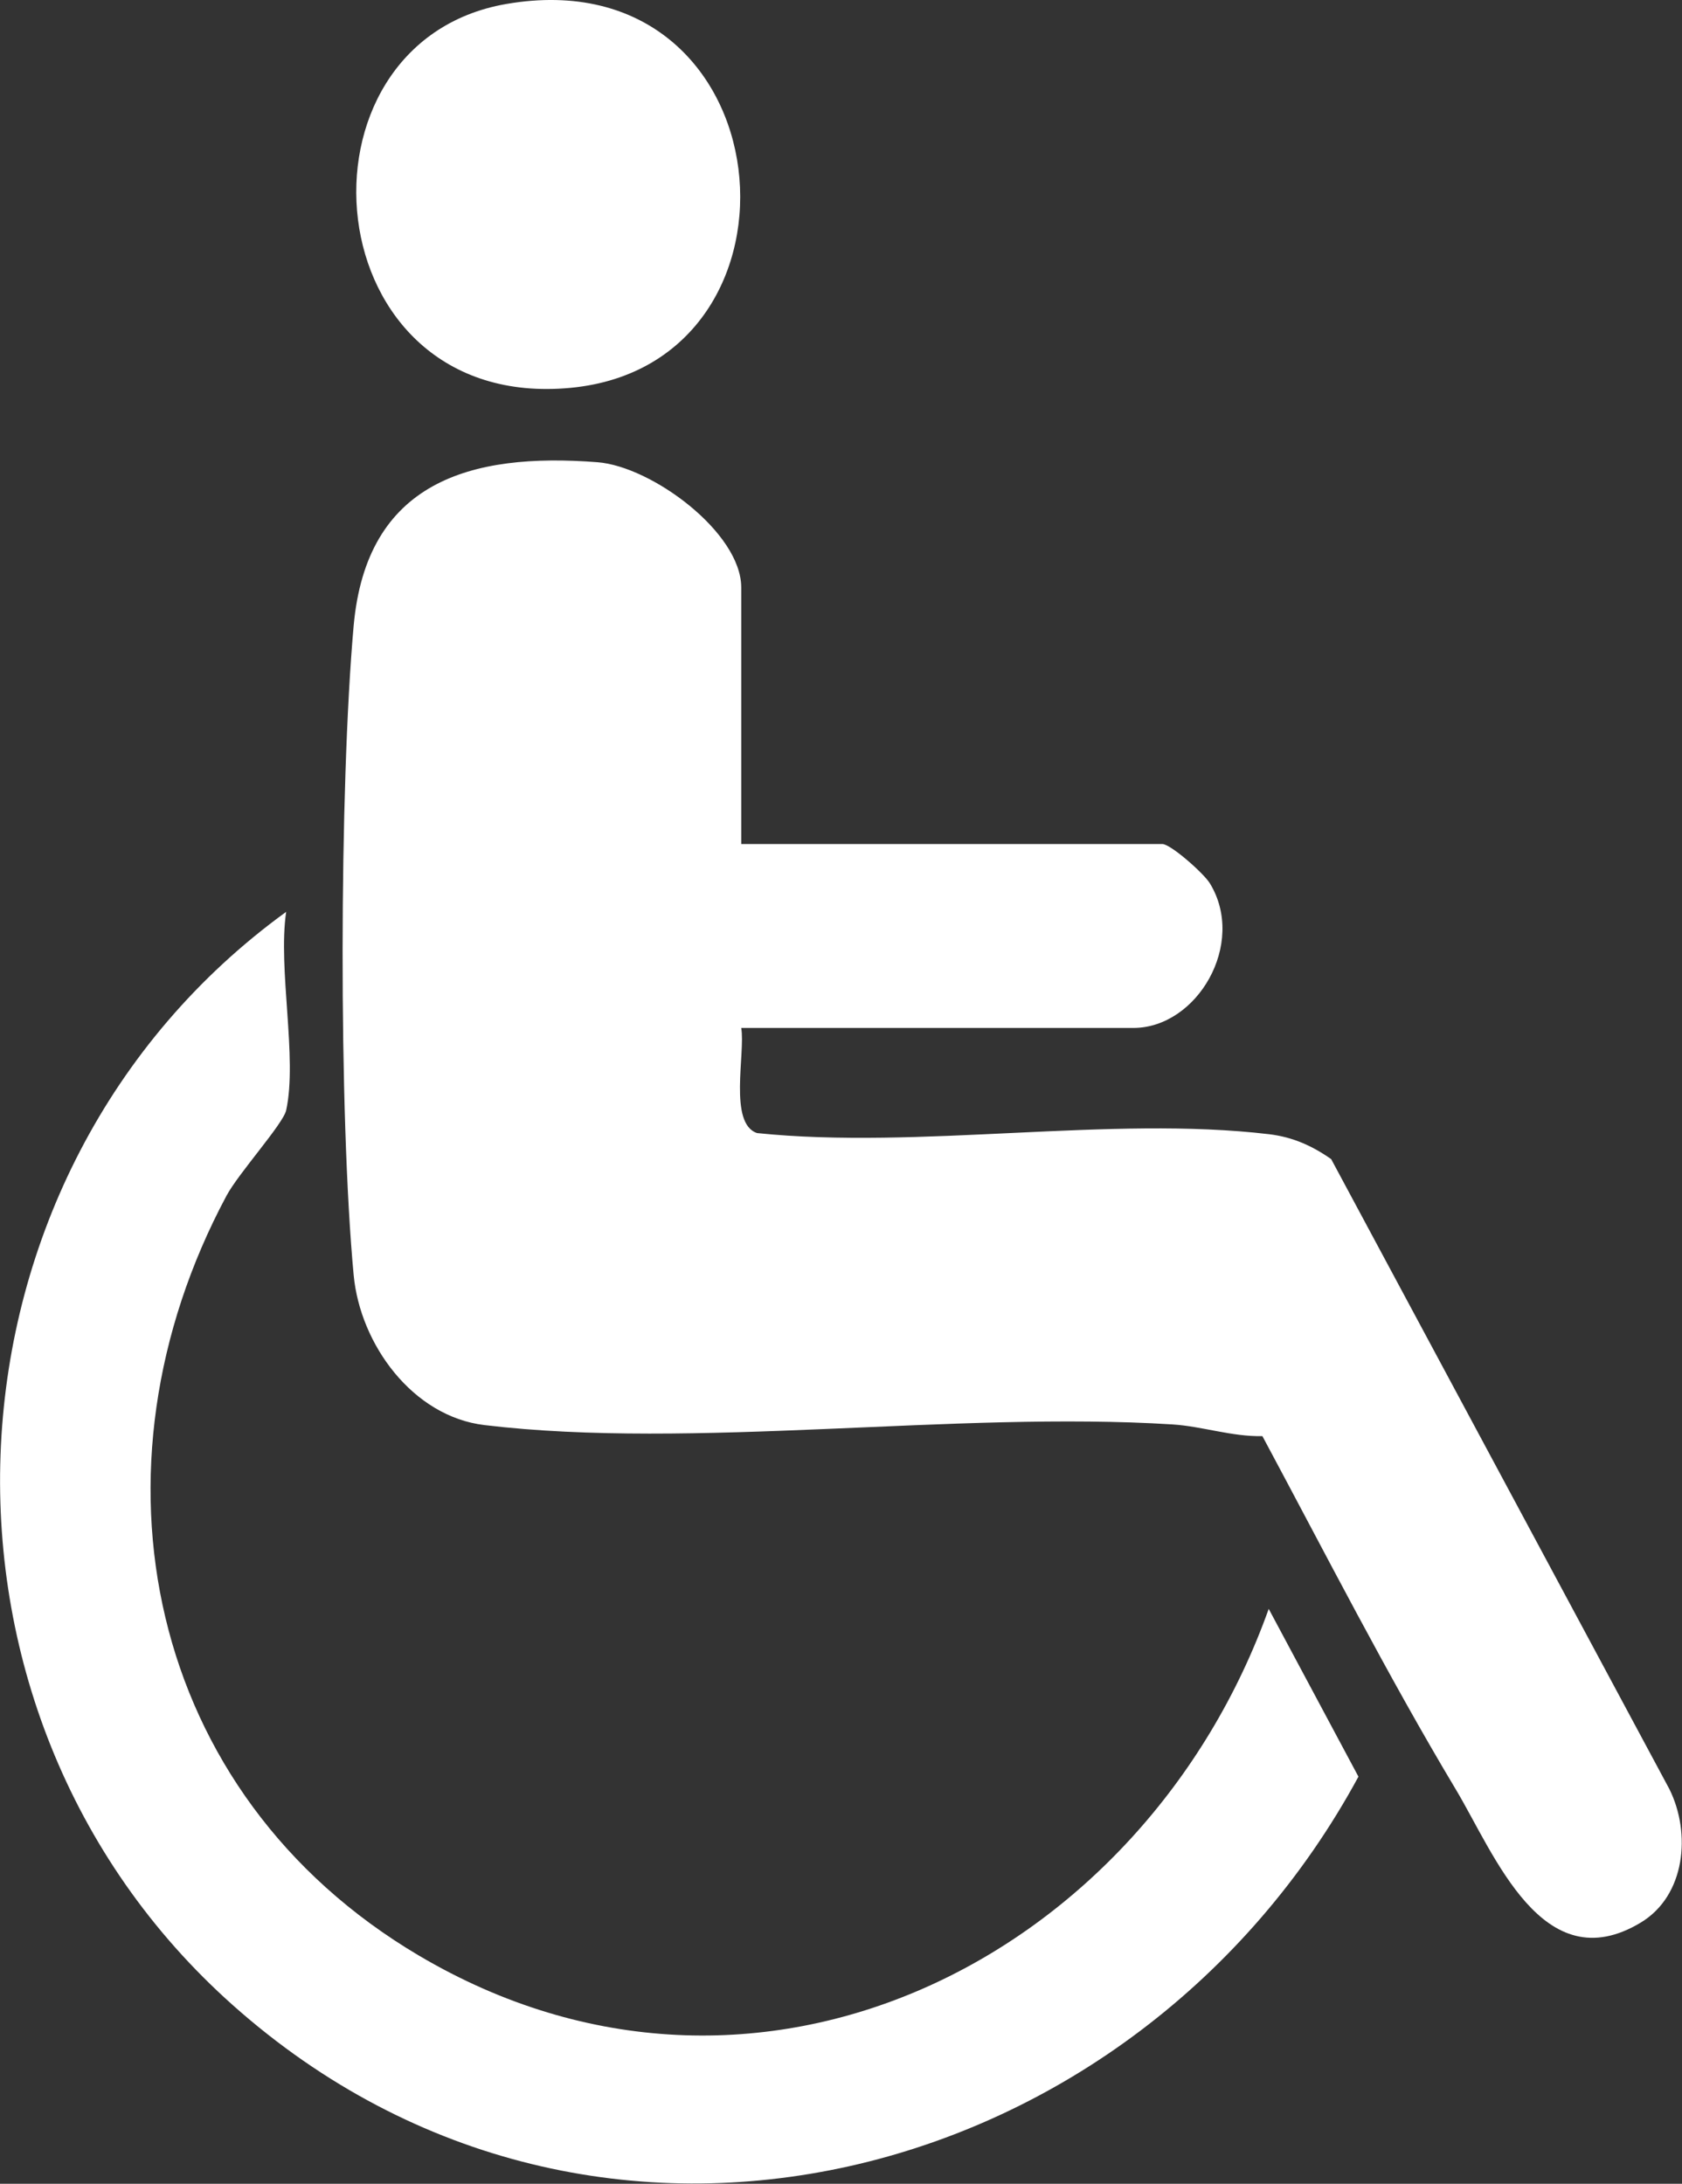 <?xml version="1.0" encoding="UTF-8" standalone="no"?>
<!-- Created with Inkscape (http://www.inkscape.org/) -->

<svg
   version="1.1"
   id="svg1"
   width="75.189"
   height="97.615"
   viewBox="0 0 75.189 97.615"
   xmlns="http://www.w3.org/2000/svg"
   xmlns:svg="http://www.w3.org/2000/svg">
  <rect x="0" y="0" width="75.189" height="97.615" fill="#333333" stroke="none"/>
  <defs
     id="defs1">
    <clipPath
       clipPathUnits="userSpaceOnUse"
       id="clipPath182">
      <path
         d="M 0,5454.525 H 2048.577 V 0 H 0 Z"
         transform="translate(-1283.188,-2065.892)"
         id="path182" />
    </clipPath>
    <clipPath
       clipPathUnits="userSpaceOnUse"
       id="clipPath184">
      <path
         d="M 0,5454.525 H 2048.577 V 0 H 0 Z"
         transform="translate(-1267.931,-2056.965)"
         id="path184" />
    </clipPath>
    <clipPath
       clipPathUnits="userSpaceOnUse"
       id="clipPath186">
      <path
         d="M 0,5454.525 H 2048.577 V 0 H 0 Z"
         transform="translate(-1275.312,-2094.055)"
         id="path186" />
    </clipPath>
  </defs>
  <g
     id="layer-MC1"
     transform="translate(-1677.783,-4480.456)">
    <path
       id="path181"
       d="m 0,0 h 14.121 c 0.275,0 1.385,-0.975 1.597,-1.322 1.229,-2.018 -0.426,-4.846 -2.571,-4.846 H 0 c 0.144,-0.843 -0.435,-3.209 0.532,-3.525 5.426,-0.562 11.87,0.594 17.167,-0.038 0.791,-0.094 1.444,-0.386 2.085,-0.836 l 11.34,-21.122 c 0.738,-1.485 0.541,-3.575 -0.959,-4.479 -3.294,-1.983 -4.902,2.296 -6.2,4.462 -2.304,3.847 -4.369,7.901 -6.488,11.851 -1.026,-0.023 -2.013,0.329 -3.018,0.392 -7.276,0.458 -16.07,-0.86 -23.07,-0.022 -2.415,0.289 -4.169,2.715 -4.386,5.027 -0.506,5.375 -0.483,16.379 -10e-4,21.775 0.431,4.82 3.897,5.821 8.178,5.486 C -2.999,12.661 0,10.444 0,8.602 Z"
       style="fill:#ffffff;fill-opacity:1;fill-rule:nonzero;stroke:none"
       transform="matrix(1.333,0,0,-1.333,1710.918,4518.184)"
       clip-path="url(#clipPath182)" />
    <path
       id="path183"
       d="m 0,0 c -0.1,-0.456 -1.598,-2.11 -2.002,-2.867 -4.907,-9.173 -2.7,-20.062 6.447,-25.474 11.365,-6.723 24.33,-0.071 28.505,11.622 l 3.009,-5.626 C 28.516,-36.087 10.443,-40.882 -1.777,-30.018 -12.912,-20.119 -12.002,-2.05 0,6.655 -0.283,4.74 0.385,1.758 0,0"
       style="fill:#ffffff;fill-opacity:1;fill-rule:nonzero;stroke:none"
       transform="matrix(1.333,0,0,-1.333,1690.575,4530.087)"
       clip-path="url(#clipPath184)" />
    <path
       id="path185"
       d="M 0,0 C 9.404,1.624 10.634,-12.064 2.157,-12.872 -6.494,-13.696 -7.49,-1.293 0,0"
       style="fill:#ffffff;fill-opacity:1;fill-rule:nonzero;stroke:none"
       transform="matrix(1.333,0,0,-1.333,1700.416,4480.634)"
       clip-path="url(#clipPath186)" />
  </g>
</svg>

